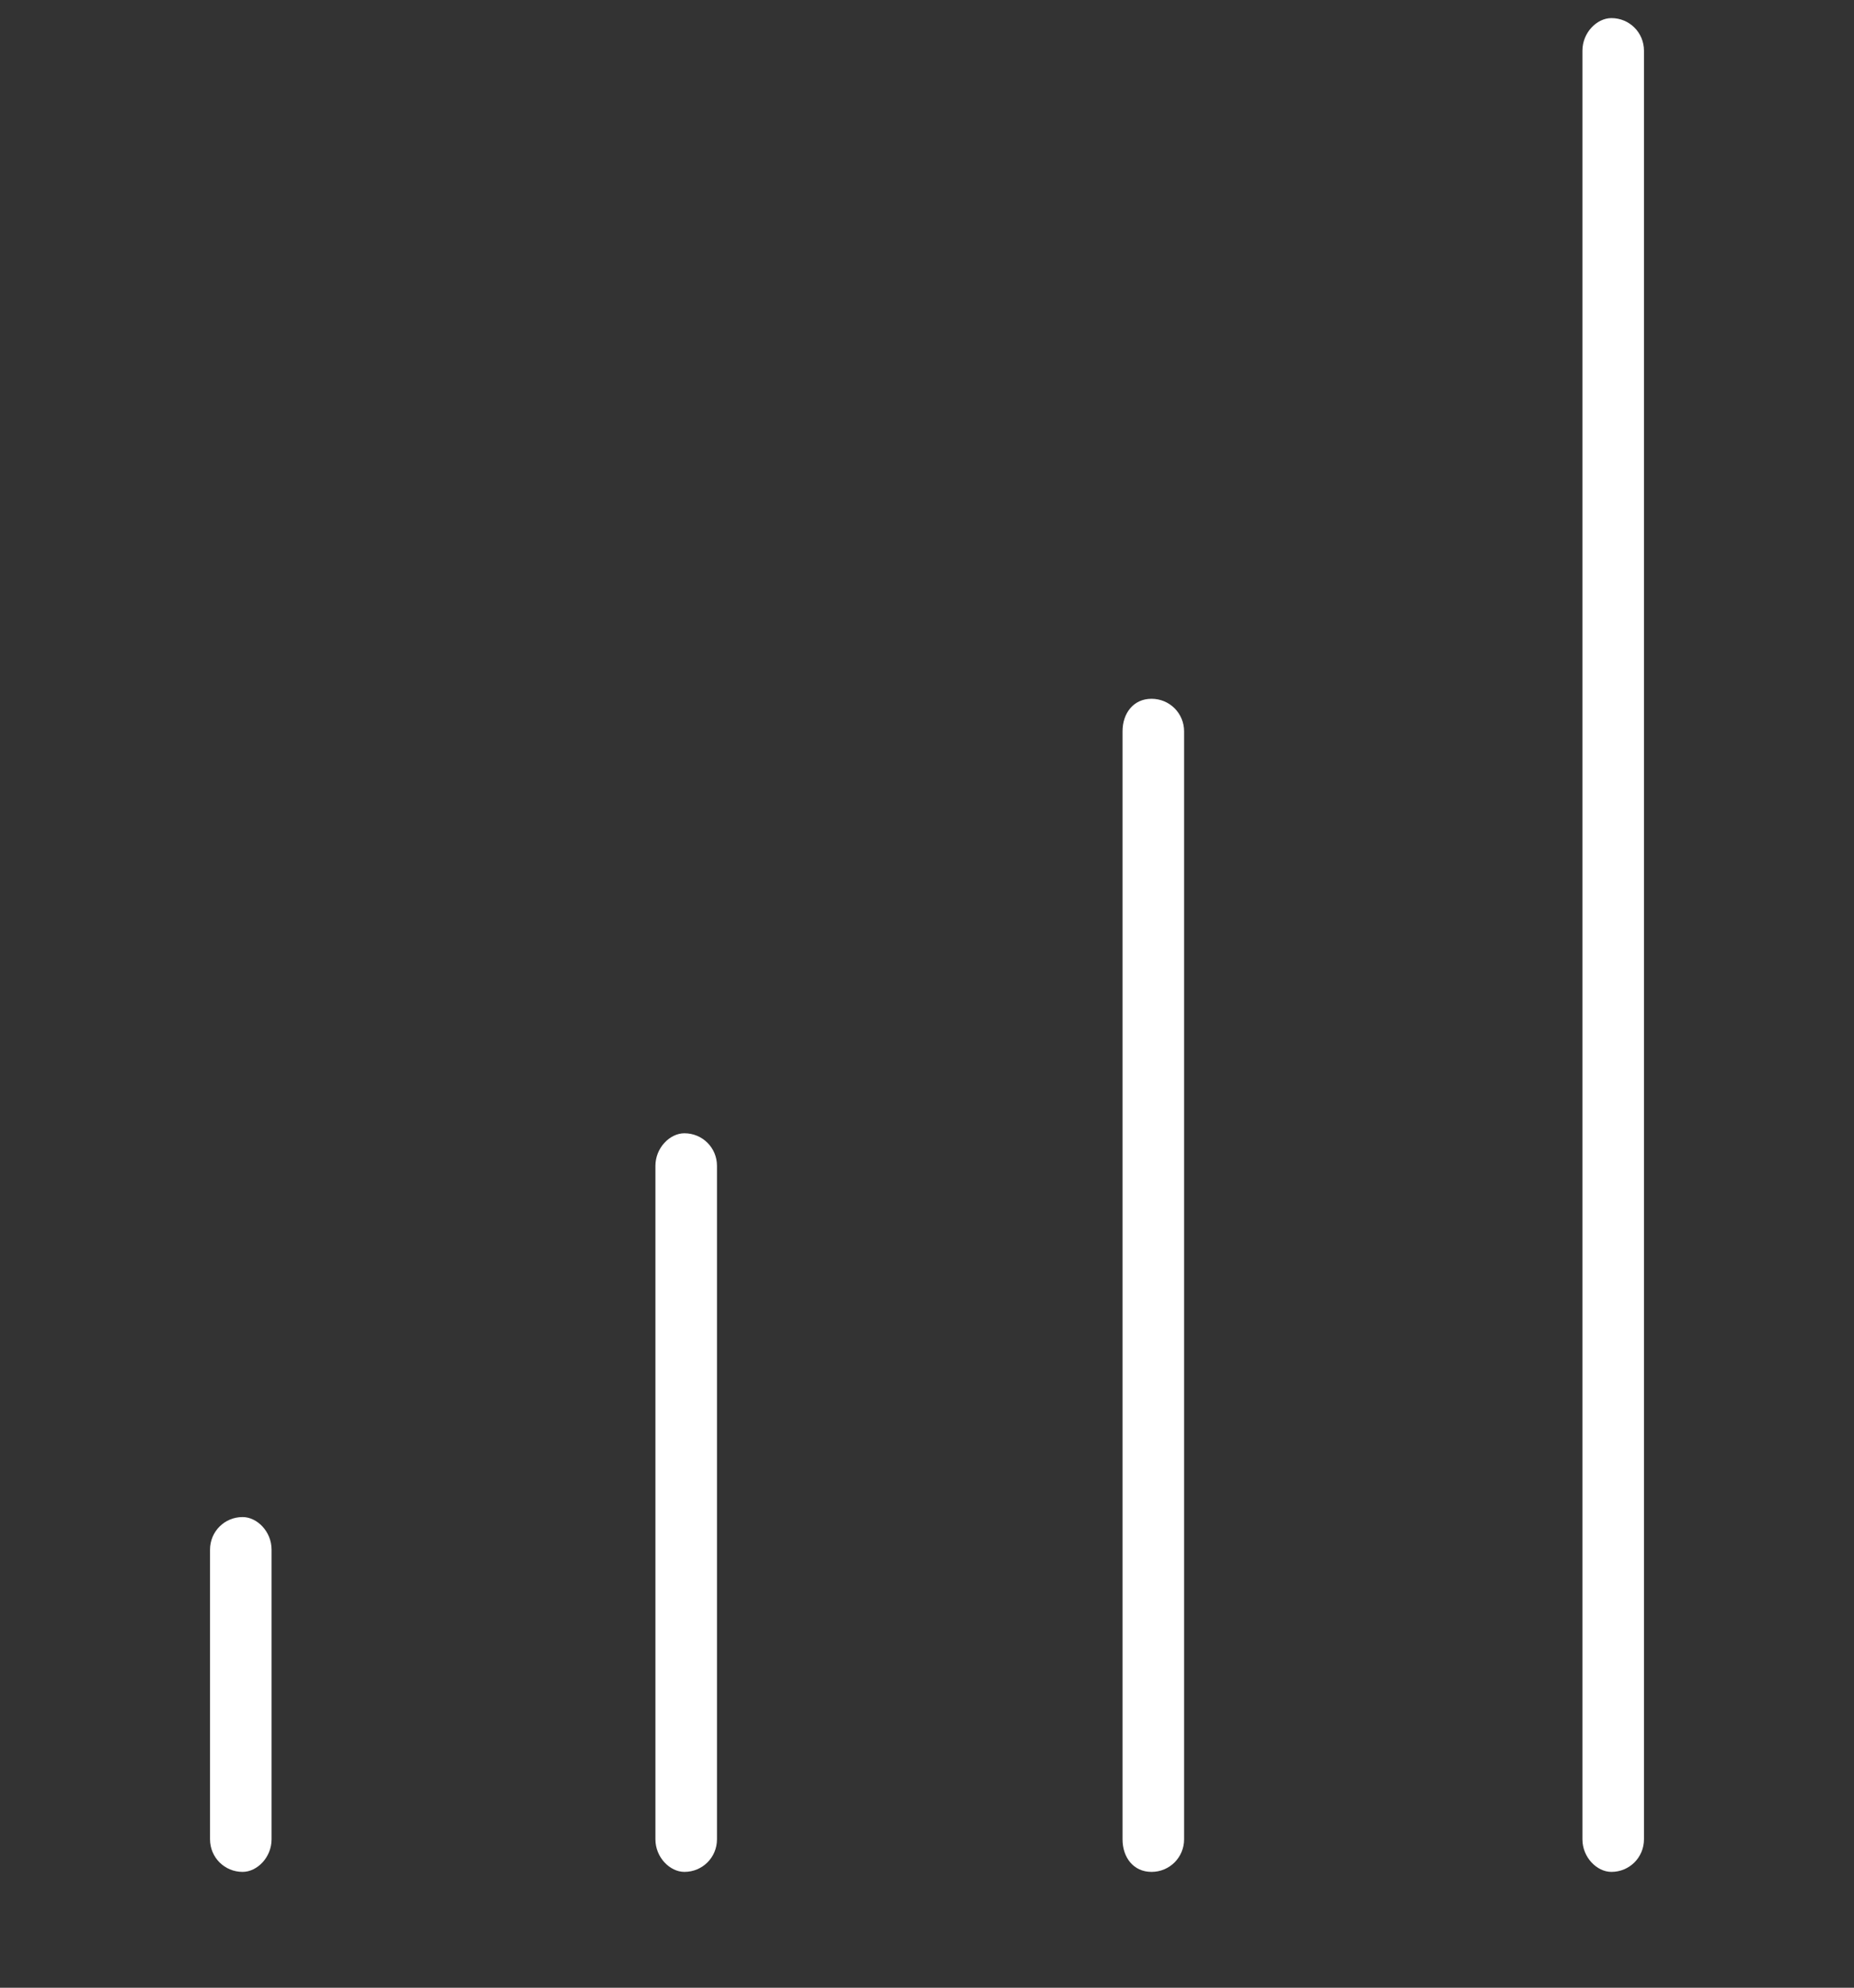 <svg xmlns="http://www.w3.org/2000/svg" viewBox="0 0 512 549">
  <rect x="0" y="0" width="512" height="549" fill="#333333" stroke="none"/>
  <path fill="white" d="M445 5c-4 0-8 4-8 9v494c0 5 4 9 8 9 5 0 9-4 9-9V14c0-5-4-9-9-9zM318 193c-5 0-8 4-8 9v306c0 5 3 9 8 9s9-4 9-9V202c0-5-4-9-9-9zM67 419c-5 0-9 4-9 9v80c0 5 4 9 9 9 4 0 8-4 8-9v-80c0-5-4-9-8-9zm122-106c-4 0-8 4-8 9v186c0 5 4 9 8 9 5 0 9-4 9-9V322c0-5-4-9-9-9z"/>
</svg>
